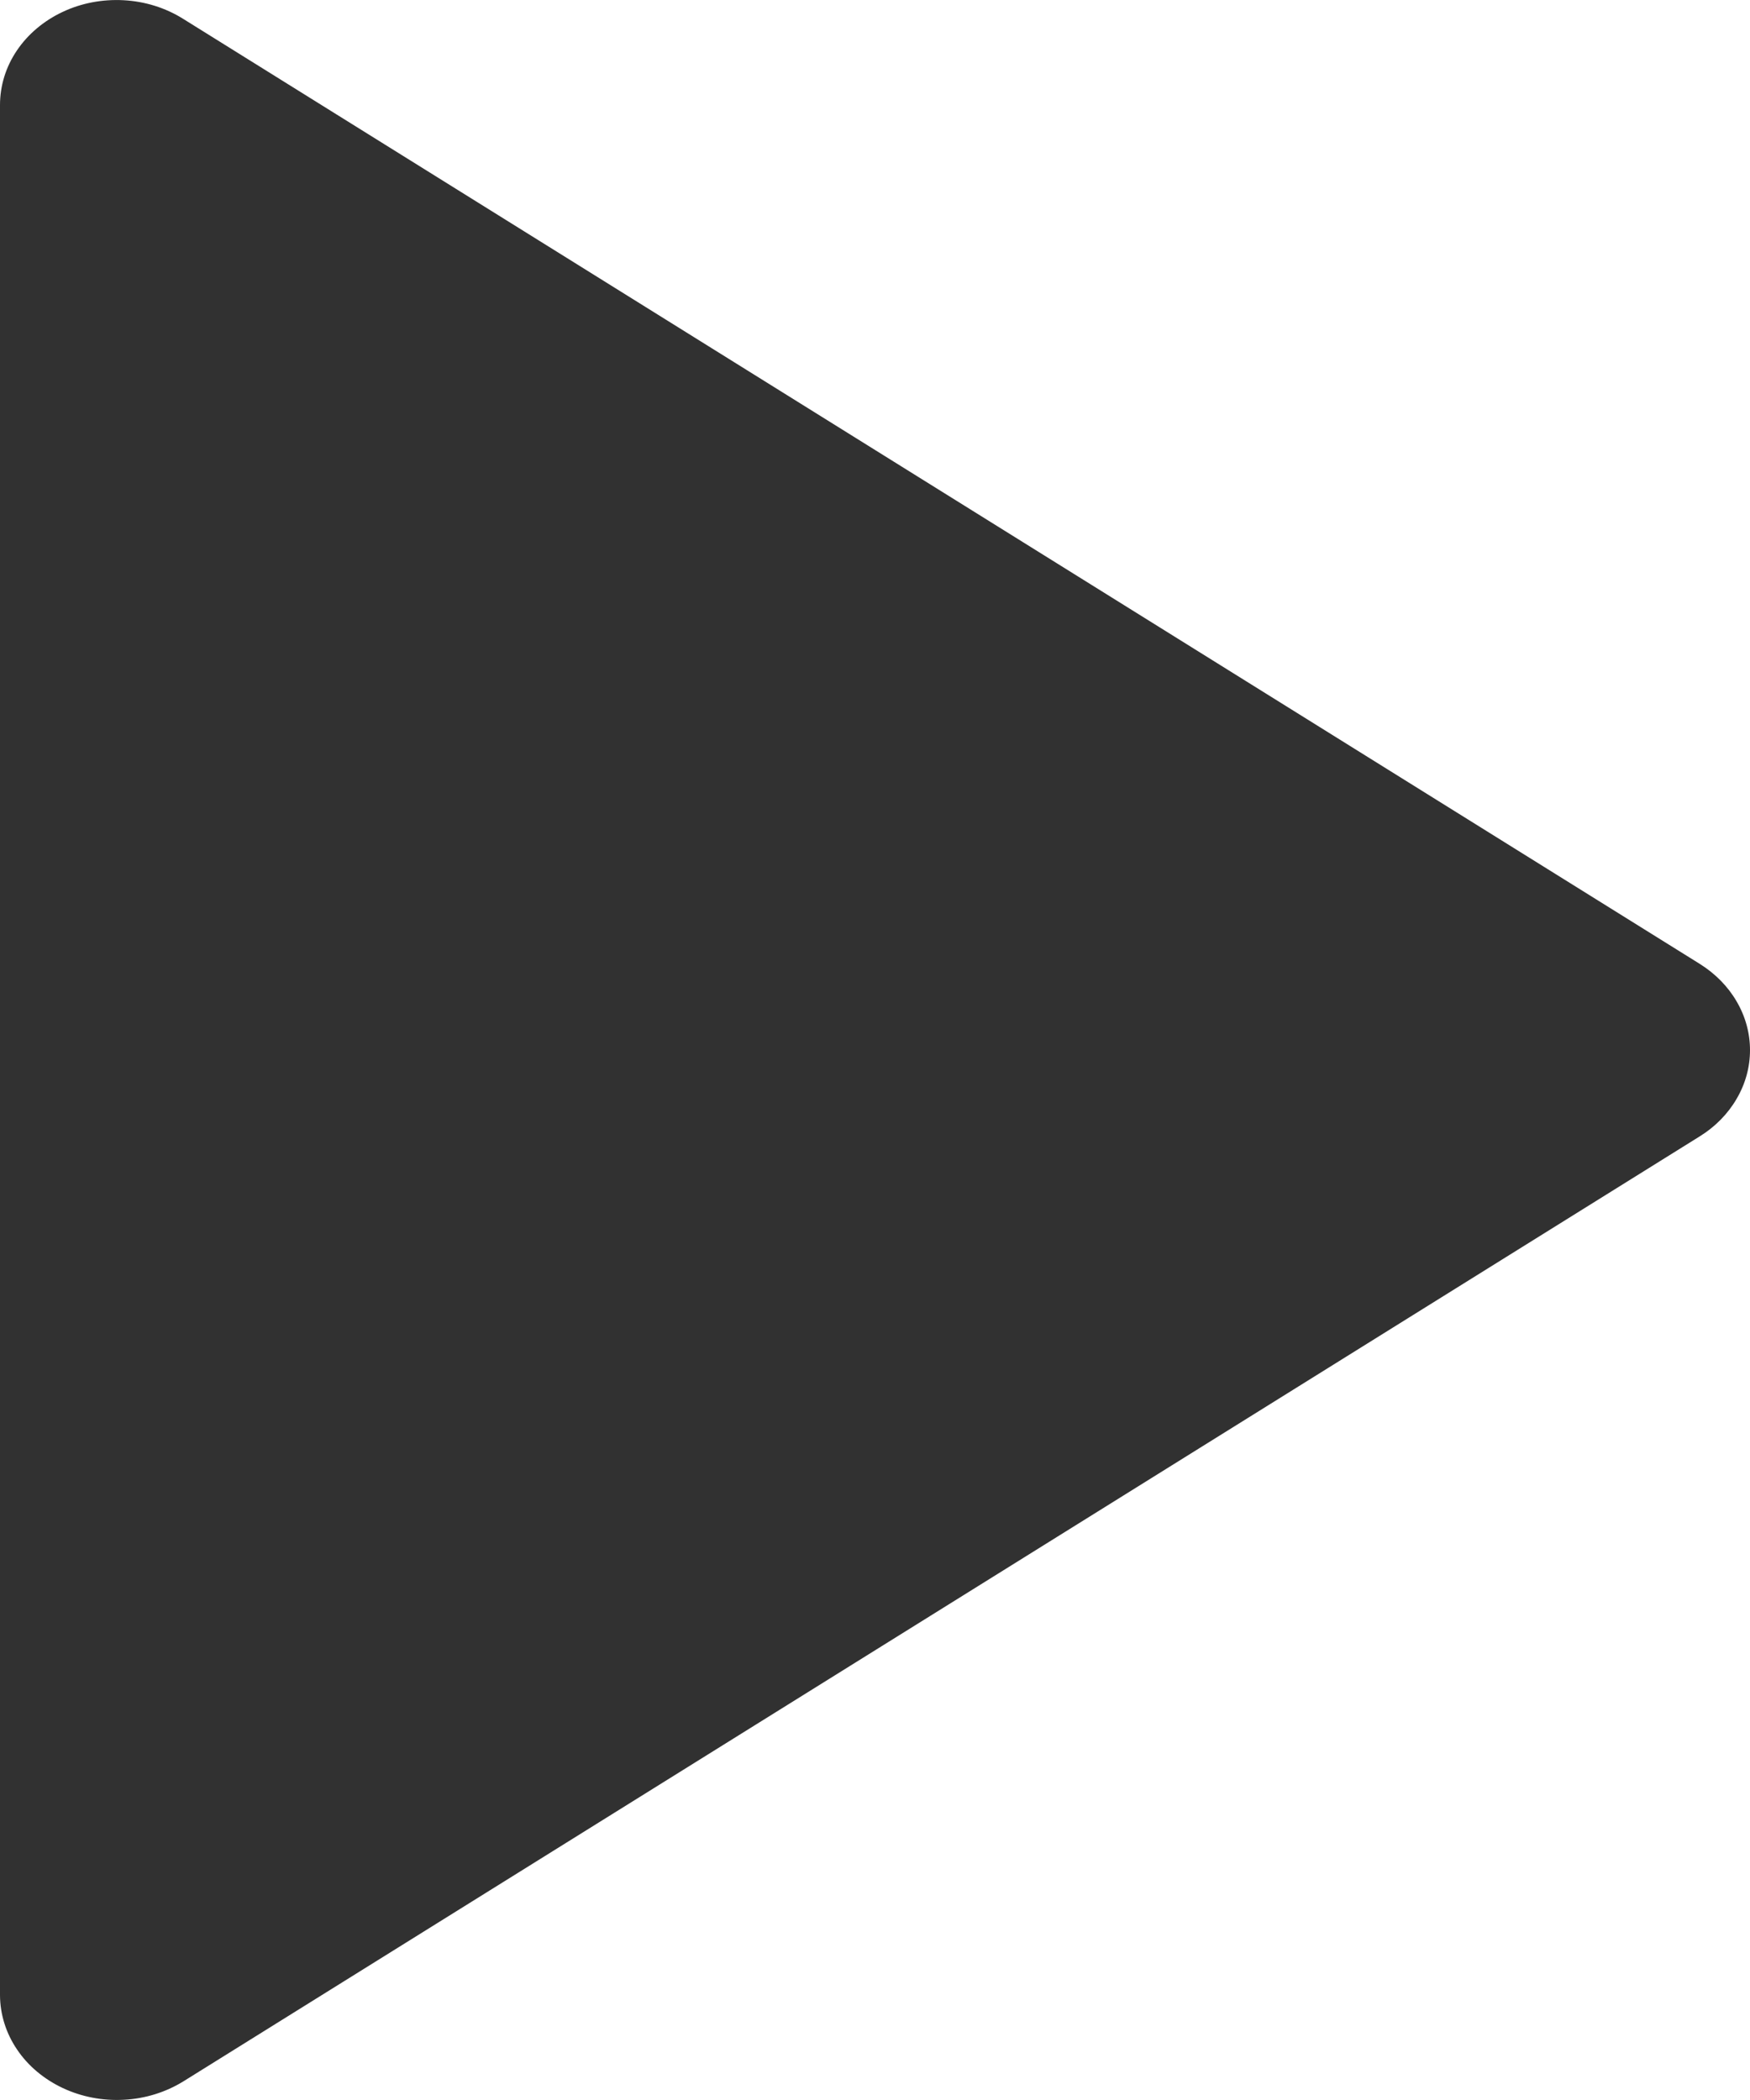 <svg width="15" height="18" viewBox="0 0 15 18" fill="none" xmlns="http://www.w3.org/2000/svg">
<path d="M14.568 9.741C14.701 9.659 14.81 9.548 14.885 9.419C14.961 9.29 15 9.147 15 9.001C15 8.856 14.961 8.712 14.885 8.583C14.81 8.454 14.701 8.344 14.568 8.261L1.569 0.161C1.419 0.067 1.243 0.012 1.061 0.002C0.879 -0.008 0.697 0.026 0.535 0.103C0.374 0.179 0.238 0.294 0.144 0.434C0.049 0.575 -0 0.736 4.92129e-07 0.901L1.20031e-06 17.102C0.001 17.266 0.051 17.427 0.146 17.567C0.24 17.707 0.376 17.821 0.537 17.897C0.698 17.973 0.88 18.008 1.061 17.998C1.243 17.989 1.419 17.934 1.569 17.842L14.568 9.741Z" fill="#313131"/>
</svg>

